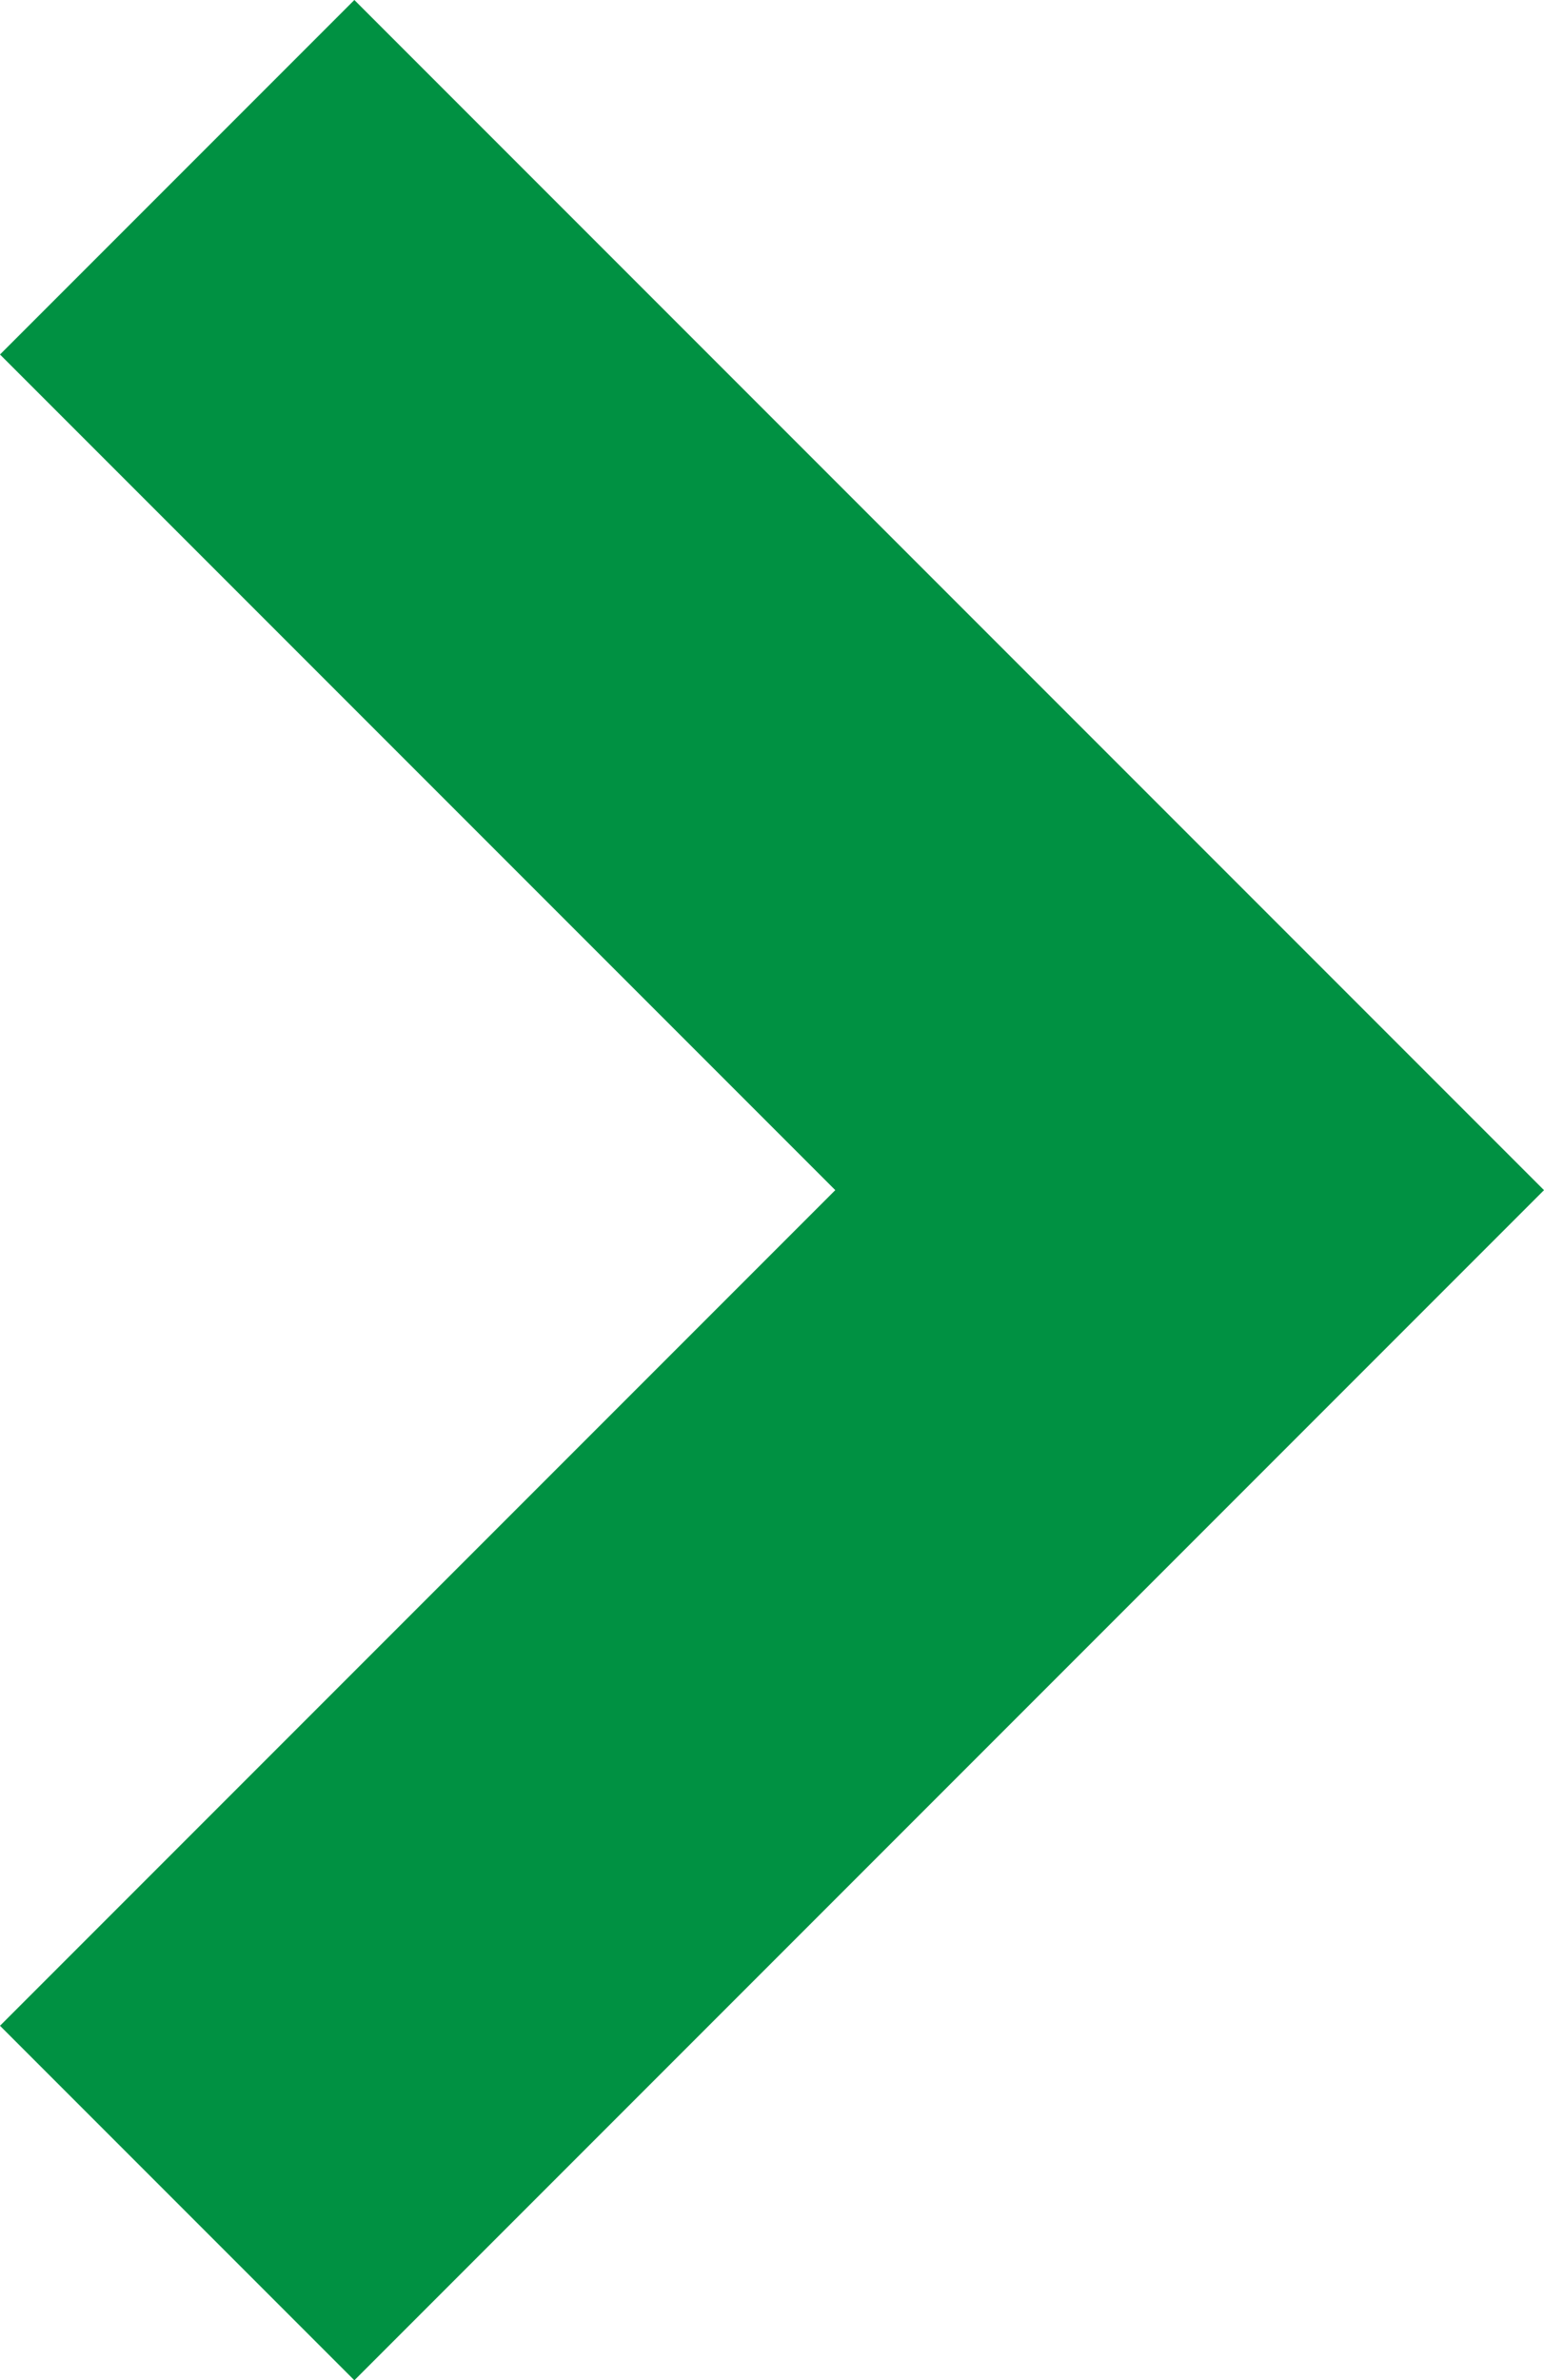 <svg xmlns="http://www.w3.org/2000/svg" width="6.1" height="9.4" viewBox="0 0 6.1 9.4"><path d="M4.7,6.1,0,1.4,1.4,0,4.7,3.3,8,0,9.4,1.4Z" transform="translate(0 9.4) rotate(-90)" fill="#009142"/></svg>